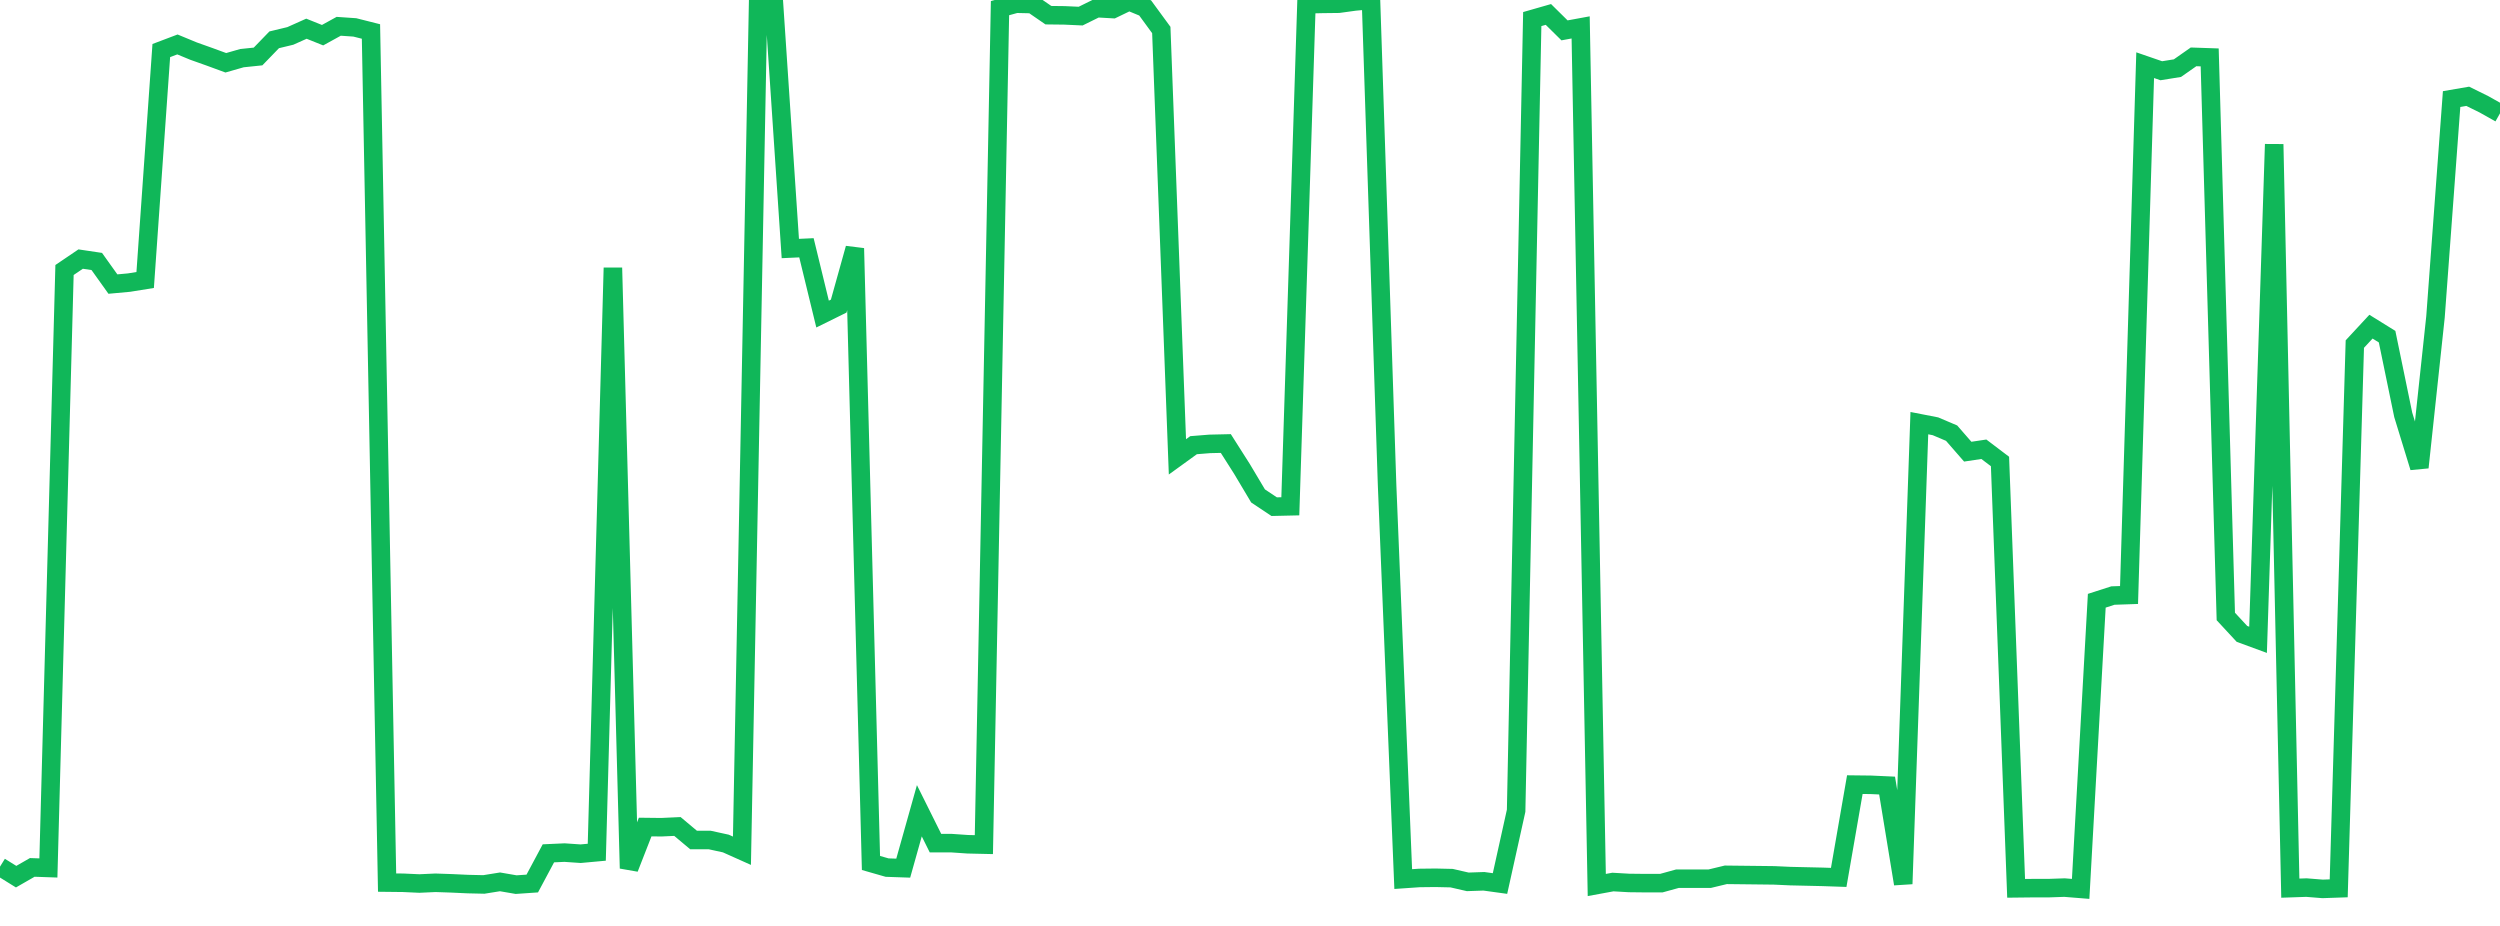 <?xml version="1.0" standalone="no"?>
<!DOCTYPE svg PUBLIC "-//W3C//DTD SVG 1.1//EN" "http://www.w3.org/Graphics/SVG/1.1/DTD/svg11.dtd">
<svg width="135" height="50" viewBox="0 0 135 50" preserveAspectRatio="none" class="sparkline" xmlns="http://www.w3.org/2000/svg"
xmlns:xlink="http://www.w3.org/1999/xlink"><path  class="sparkline--line" d="M 0 46.8 L 0 46.8 L 0.871 47.34 L 1.742 46.84 L 2.613 46.87 L 3.484 14.58 L 4.355 13.99 L 5.226 14.12 L 6.097 15.34 L 6.968 15.26 L 7.839 15.12 L 8.71 2.73 L 9.581 2.4 L 10.452 2.76 L 11.323 3.07 L 12.194 3.39 L 13.065 3.14 L 13.935 3.05 L 14.806 2.15 L 15.677 1.94 L 16.548 1.55 L 17.419 1.9 L 18.29 1.42 L 19.161 1.48 L 20.032 1.7 L 20.903 47.66 L 21.774 47.67 L 22.645 47.71 L 23.516 47.67 L 24.387 47.7 L 25.258 47.74 L 26.129 47.76 L 27 47.62 L 27.871 47.77 L 28.742 47.71 L 29.613 46.08 L 30.484 46.04 L 31.355 46.1 L 32.226 46.02 L 33.097 14.46 L 33.968 46.89 L 34.839 44.66 L 35.71 44.67 L 36.581 44.63 L 37.452 45.36 L 38.323 45.36 L 39.194 45.55 L 40.065 45.94 L 40.935 0.36 L 41.806 0.37 L 42.677 13.42 L 43.548 13.38 L 44.419 16.96 L 45.29 16.53 L 46.161 13.41 L 47.032 46.6 L 47.903 46.85 L 48.774 46.88 L 49.645 43.78 L 50.516 45.53 L 51.387 45.53 L 52.258 45.59 L 53.129 45.61 L 54 0.44 L 54.871 0.2 L 55.742 0.22 L 56.613 0.82 L 57.484 0.83 L 58.355 0.87 L 59.226 0.44 L 60.097 0.49 L 60.968 0.07 L 61.839 0.43 L 62.71 1.62 L 63.581 24.67 L 64.452 24.04 L 65.323 23.97 L 66.194 23.95 L 67.065 25.32 L 67.935 26.78 L 68.806 27.36 L 69.677 27.34 L 70.548 0.23 L 71.419 0.21 L 72.29 0.2 L 73.161 0.08 L 74.032 0 L 74.903 26.2 L 75.774 47.47 L 76.645 47.41 L 77.516 47.4 L 78.387 47.42 L 79.258 47.62 L 80.129 47.59 L 81 47.71 L 81.871 43.78 L 82.742 1.03 L 83.613 0.78 L 84.484 1.64 L 85.355 1.48 L 86.226 47.79 L 87.097 47.63 L 87.968 47.68 L 88.839 47.69 L 89.71 47.69 L 90.581 47.45 L 91.452 47.45 L 92.323 47.45 L 93.194 47.24 L 94.065 47.25 L 94.935 47.26 L 95.806 47.27 L 96.677 47.31 L 97.548 47.33 L 98.419 47.35 L 99.29 47.38 L 100.161 42.37 L 101.032 42.38 L 101.903 42.42 L 102.774 47.73 L 103.645 22.85 L 104.516 23.02 L 105.387 23.39 L 106.258 24.39 L 107.129 24.26 L 108 24.92 L 108.871 47.97 L 109.742 47.96 L 110.613 47.96 L 111.484 47.93 L 112.355 48 L 113.226 32.44 L 114.097 32.16 L 114.968 32.13 L 115.839 3.52 L 116.71 3.82 L 117.581 3.68 L 118.452 3.07 L 119.323 3.1 L 120.194 33.29 L 121.065 34.23 L 121.935 34.55 L 122.806 7.79 L 123.677 47.96 L 124.548 47.93 L 125.419 48 L 126.29 47.97 L 127.161 18.58 L 128.032 17.64 L 128.903 18.18 L 129.774 22.4 L 130.645 25.24 L 131.516 17.12 L 132.387 5.35 L 133.258 5.2 L 134.129 5.63 L 135 6.12" fill="none" stroke-width="1" stroke="#10b759"></path></svg>